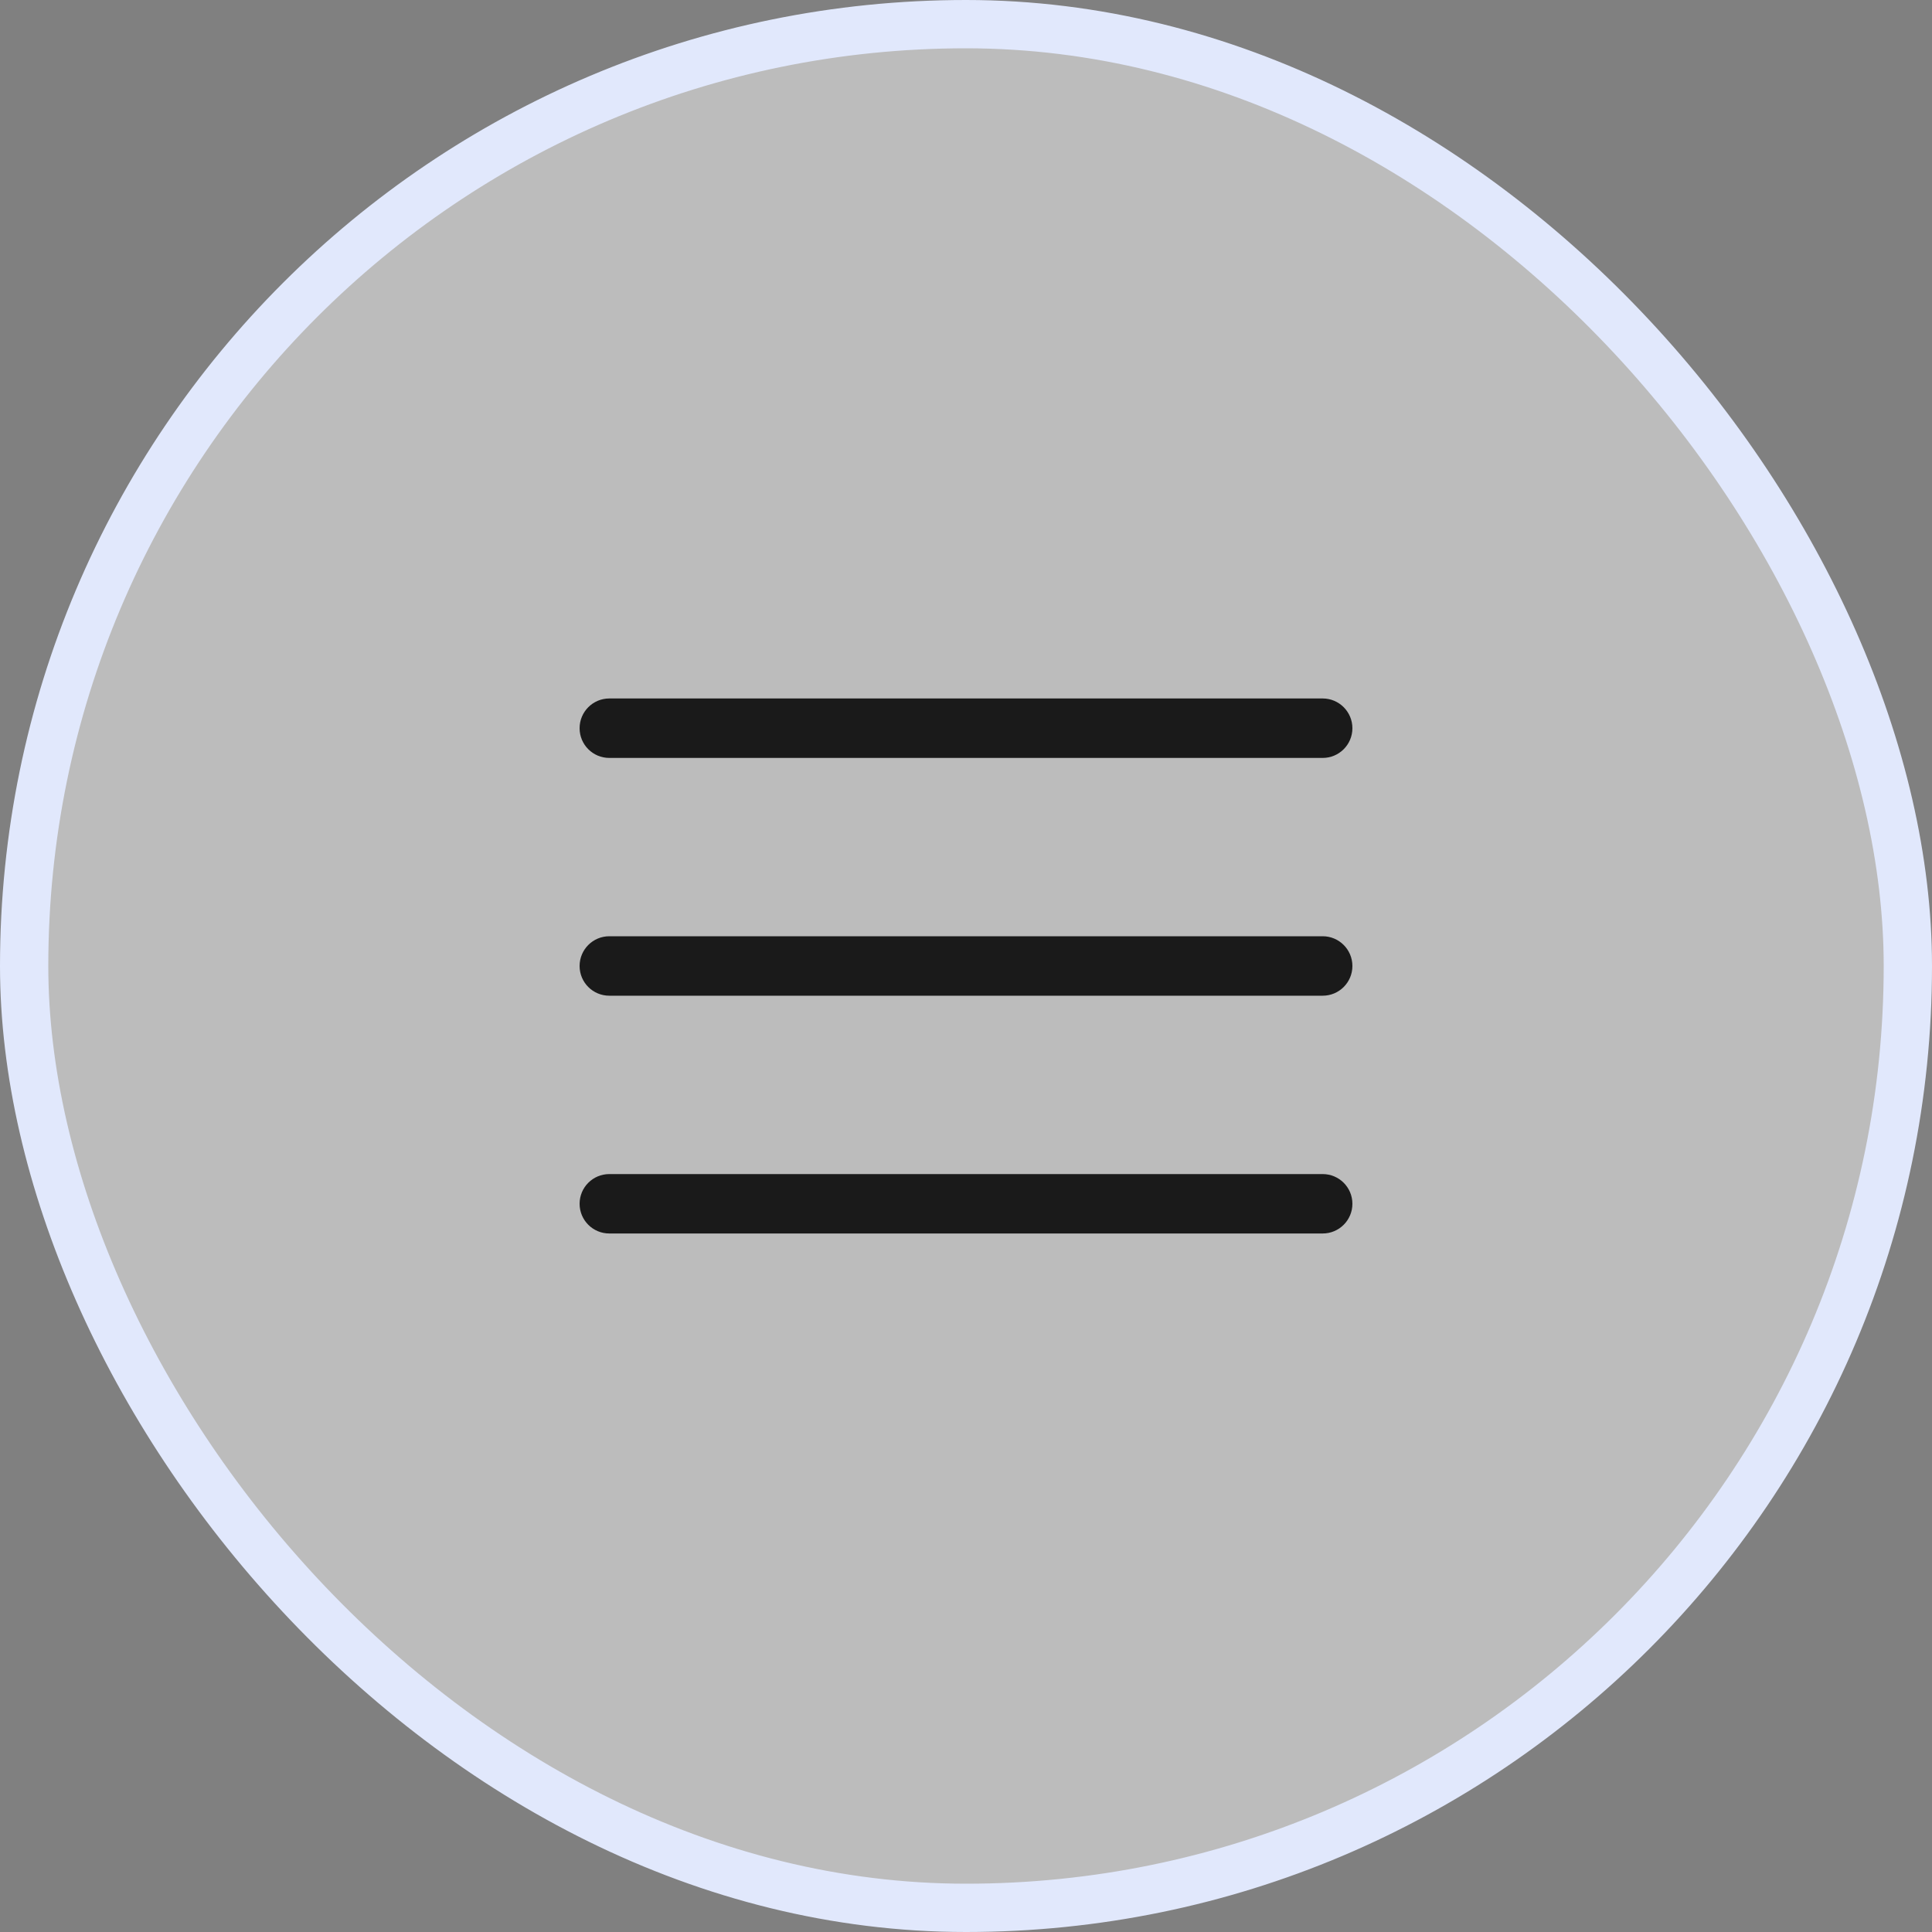<svg width="40" height="40" viewBox="0 0 40 40" fill="none" xmlns="http://www.w3.org/2000/svg">
<rect x="0" y="0" width="40" height="40" fill="#808080" stroke="none"/>
<rect x="0.5" y="0.5" width="39" height="39" rx="19.5" fill="#F9F9F9" fill-opacity="0.5"/>
<rect x="0.5" y="0.5" width="39" height="39" rx="19.5" stroke="#E1E8FC"/>
<path fill-rule="evenodd" clip-rule="evenodd" d="M12.615 14.461C12.275 14.461 12 14.737 12 15.077C12 15.417 12.275 15.692 12.615 15.692H27.385C27.724 15.692 28 15.417 28 15.077C28 14.737 27.724 14.461 27.385 14.461H12.615ZM12 20C12 19.66 12.275 19.384 12.615 19.384H27.385C27.724 19.384 28 19.66 28 20C28 20.34 27.724 20.615 27.385 20.615H12.615C12.275 20.615 12 20.34 12 20ZM12 24.923C12 24.583 12.275 24.308 12.615 24.308H27.385C27.724 24.308 28 24.583 28 24.923C28 25.263 27.724 25.538 27.385 25.538H12.615C12.275 25.538 12 25.263 12 24.923Z" fill="#1A1A1A"/>
</svg>
